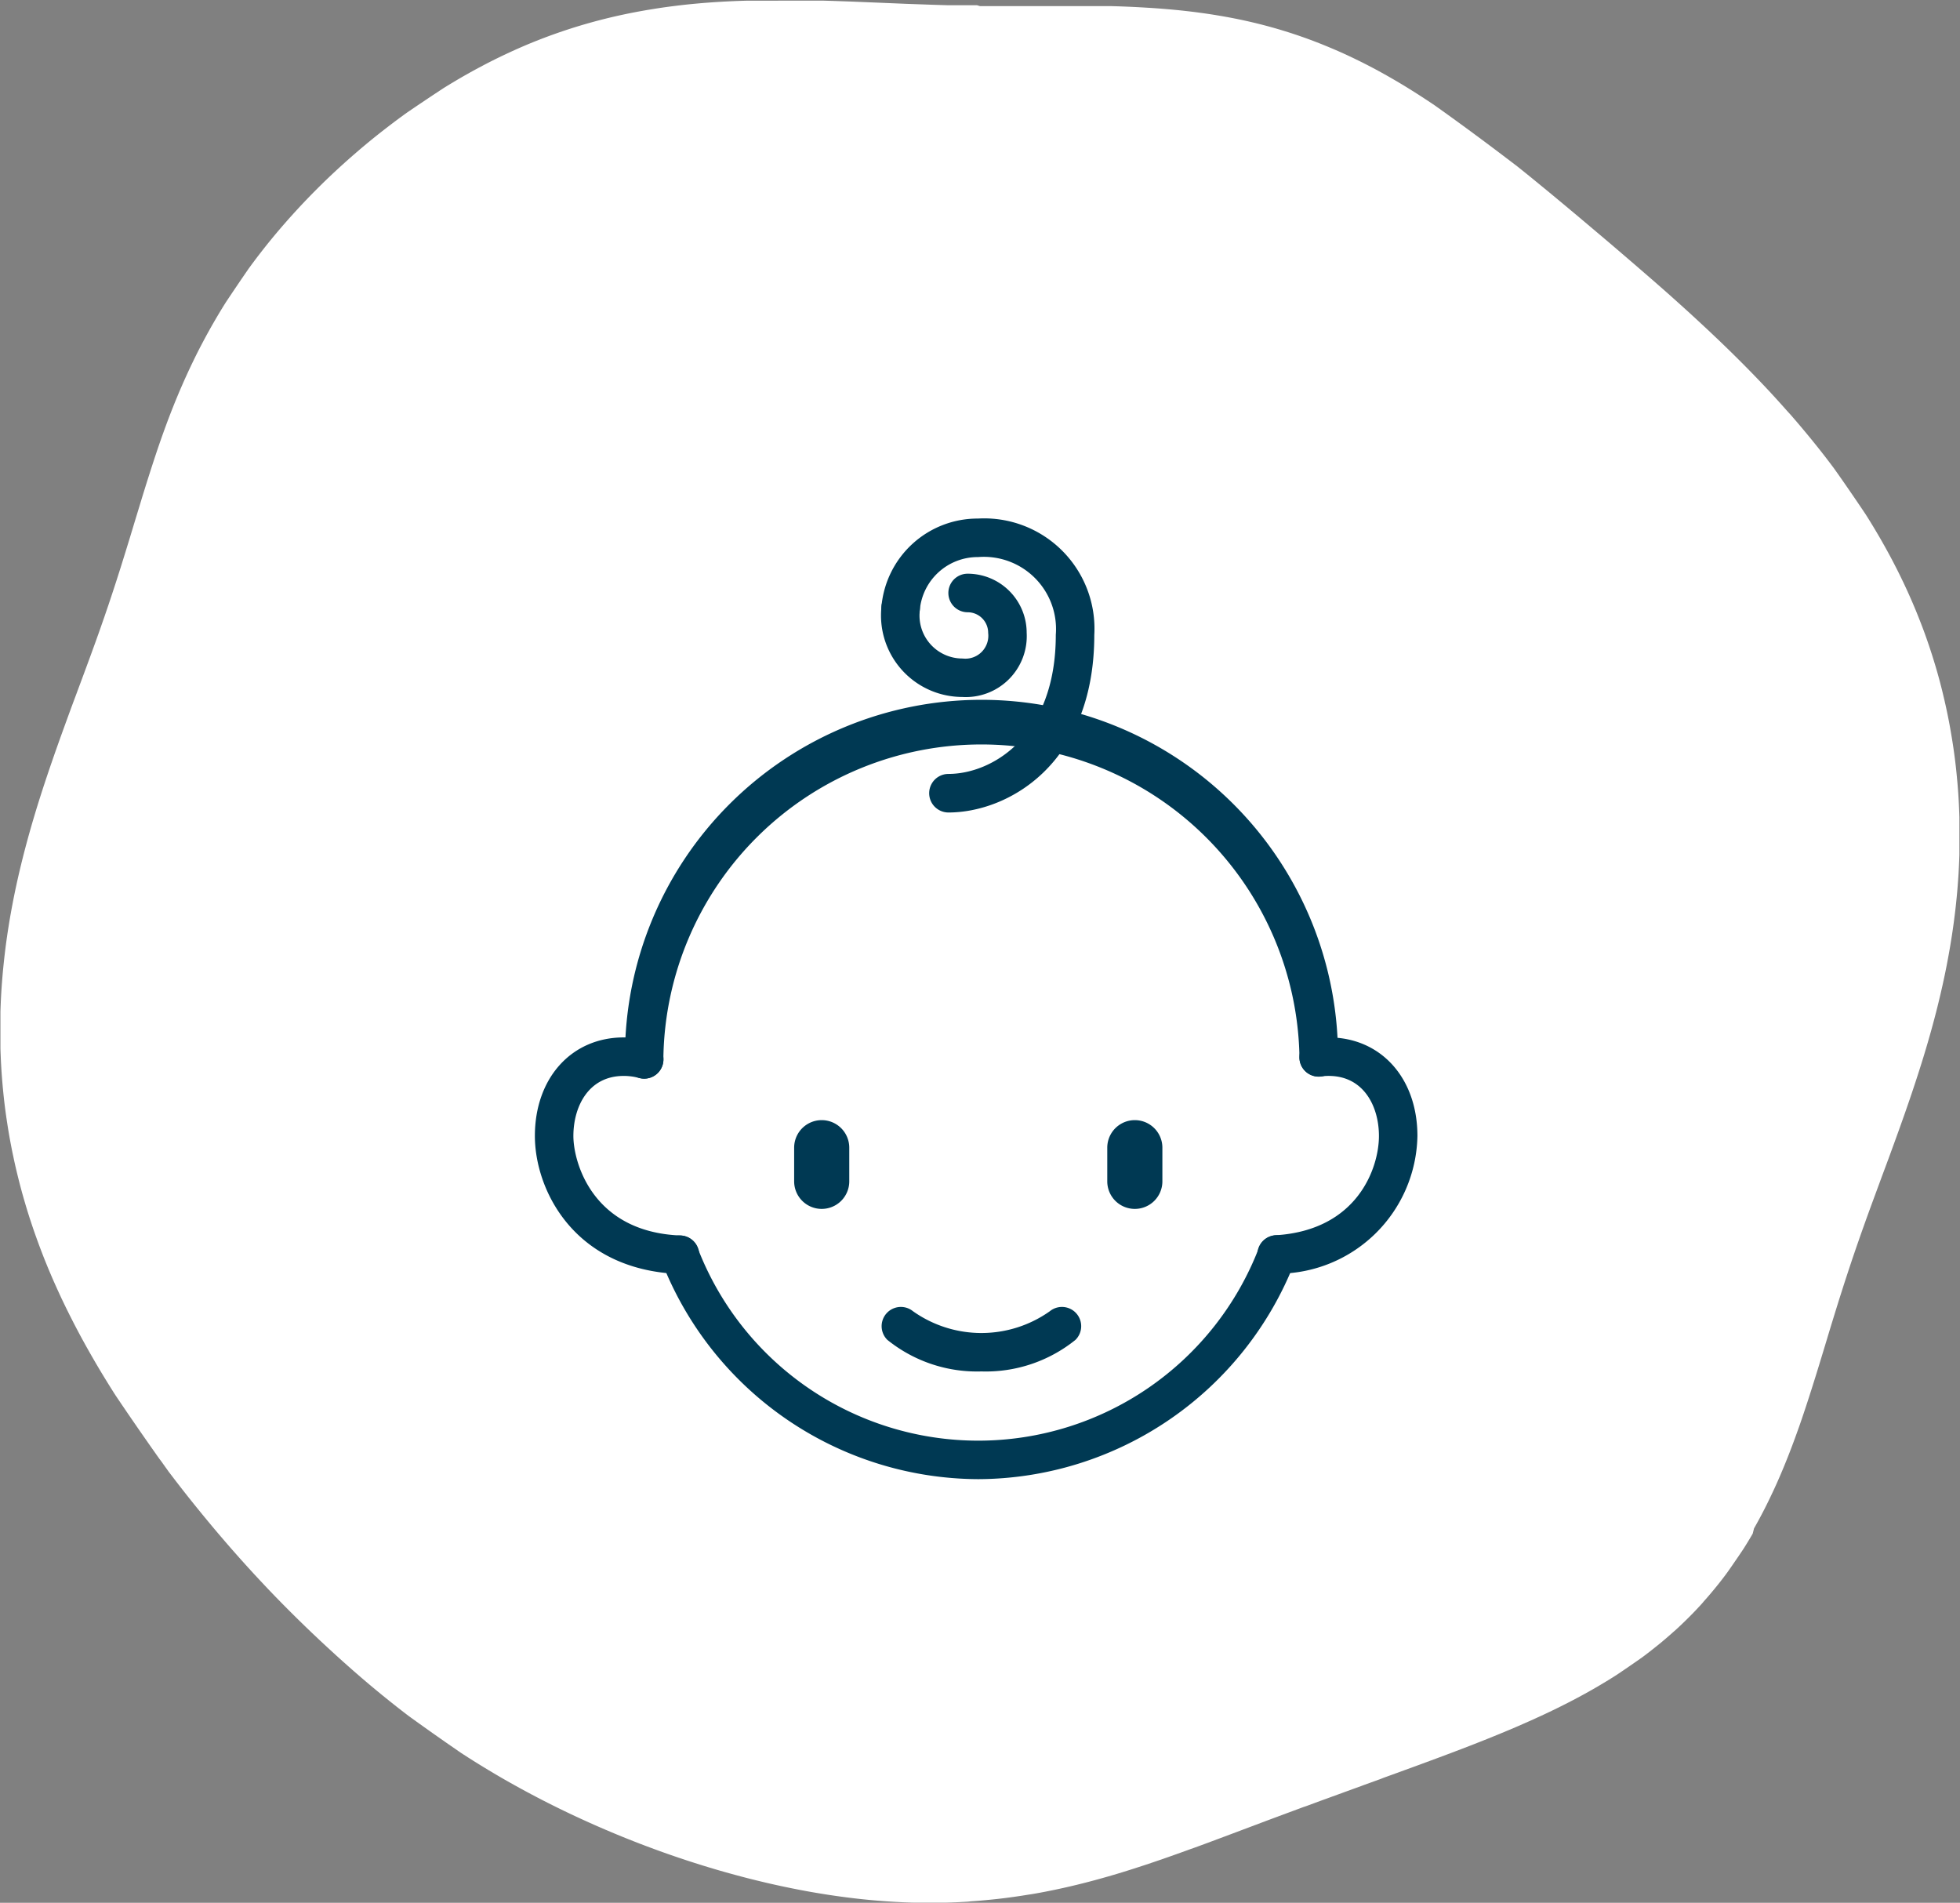 <svg xmlns="http://www.w3.org/2000/svg" width="111.84" height="108.562" viewBox="0 0 111.84 108.562">
  <rect x="0" y="0" width="111.84" height="108.562" fill="#808080" stroke="none"/>
  <g id="sec04_icon04" transform="translate(-1062.799 -4189.719)">
    <path id="パス_36" data-name="パス 36" d="M186.148,452.44l0,.166,0,.166,0,.166,0,.166,0,.166,0,.166,0,.166,0,.166,0,.167,0,.166,0,.166,0,.167,0,.166,0,.167,0,.166,0,.167,0,.167,0,.167,0,.167,0,.167v.334l0,.167v.334l0,.167v.167l0,.167,0,.167,0,.168,0,.167,0,.168,0,.168,0,.168,0,.168,0,.168,0,.168,0,.168,0,.168,0,.168,0,.168,0,.168,0,.168,0,.169,0,.169-.005.169-.005.169-.006.169-.006.169-.007.169-.007.169-.008.169-.008.169-.009.169-.009.169-.01.169-.01.169-.01.169-.011.169-.012.169-.012.169-.013.169-.014.169-.014.169-.015.169-.016.169-.016.169-.017.169-.018.169-.019.169-.019.169-.02.169-.021.169-.022.169-.023.169-.023.169-.024.169-.025.168-.026.168-.027.168-.028.168-.028.168-.03.168-.03.168-.031.168-.032.167-.033.167-.034.167-.035.167-.036.167-.037.166-.038.166-.039.166-.04.166-.041.166-.042.165-.043.165-.044.165-.045.165-.046.164-.047.164-.048.164-.049.163-.05.163-.051.163-.052.163-.053.162-.054.162-.055.161-.056.161-.057.161-.058.16-.059.16-.06.16-.061.159-.062.159-.063.159-.064.158-.065.158-.066.158-.066.157-.067.157-.068.156-.069.156-.07.155-.071.155-.072.155-.073.154-.074.154-.075.153-.075.153-.076.153-.077.152-.078.152-.079.151-.079.151-.08.15-.081.15-.082.149-.083.149-.083.149-.084.148-.085.148-.085.147-.086.147-.087.147-.087.146-.088.146-.089.145-.09.145-.09.144-.091.144-.091.144-.092.143-.092.143-.093.142-.093.142-.094.142-.094.141-.095.141-.1.141-.1.14-.1.14-.1.14-.1.139-.1.139-.1.139-.1.138-.1.138-.1.137-.1.137-.1.137-.1.137-.1.136-.1.136-.1.136-.1.135-.1.135-.1.135-.1.135-.1.134-.1.133-.1.134-.1.133-.1.133-.1.133-.1.133-.1.132-.1.132-.1.132-.1.132-.1.132-.1.131-.1.131-.1.131-.105.131-.105.131-.105.131-.105.13-.106.131-.106.13-.106.13-.106.13-.106.13-.106.129-.106.13-.106.129-.106.129-.106.129-.107.129-.107.129-.107.129-.107.129-.107.129-.107.129-.107.128-.107.128-.107.128-.107.128-.107.128-.107.128-.107.128-.108.128-.108.128-.108.128-.108.128-.108.128-.108.128-.108.128-.108.128-.108.128-.108.128-.108.128-.108.128-.108.128-.109.128-.108.127-.109.127-.109.128-.109.127-.109.127-.109.127-.109.127-.109.127-.109.127-.109.127-.109.127-.11.127-.11.127-.11.127-.11.127-.11.127-.11.127-.11.127-.111.127-.111.127-.111.127-.111.127-.111.127-.112.127-.112.127-.112.127-.112.126-.113.126-.113.126-.113.126-.113.126-.113.126-.114.126-.114.126-.114.126-.114.125-.115.125-.115.125-.115.125-.116.125-.116.125-.116.125-.116.125-.116.125-.117.124-.117.124-.117.124-.118.124-.118.124-.118.123-.119.124-.119.123-.119.123-.12.123-.12.123-.12.122-.121.122-.121.122-.121.122-.122.122-.122.121-.122.121-.123.121-.123.121-.124.121-.124.12-.124.12-.125.12-.125.12-.126.119-.126.119-.126.119-.127.118-.127.118-.128.118-.128.117-.129.117-.129.117-.129.116-.13.116-.13.116-.13.115-.128.119-.131.115-.132.114-.132.114-.133.114-.133.113-.134.113-.134.112-.134.112-.135.112-.135.111-.136.111-.136.11-.136.11-.137.11-.137.109-.138.109-.138.108-.139.108-.139.107-.14.107-.14.106-.141.106-.141.105-.141.1-.142.1-.142.1-.143.1-.143.1-.144.1-.144.1-.145.1-.145.1-.146.1-.146.1-.146.1-.147.1-.147.1-.148.1-.148.1-.149.1-.149.1-.15.094-.15.094-.151.093-.151.092-.152.092-.152.091-.152.09-.153.09-.153.089-.154.088-.154.087-.155.087-.155.086-.155.085-.156.085-.156.084-.157.083-.157.082-.158.081-.158.081-.159.08-.159.079-.159.078-.16.077-.16.077-.161.076-.161.075-.161.074-.162.073-.162.072-.163.072-.163.071-.164.07-.164.069-.164.068-.165.067-.165.066-.165.065-.165.065-.166.064-.166.063-.167.062-.167.061-.167.06-.168.059-.168.058-.168.057-.169.056-.169.055-.169.055-.17.053-.17.053-.17.052-.17.051-.171.05-.171.049-.171.048-.171.047-.172.046-.172.045-.172.044-.173.043-.173.042-.173.041-.173.041-.173.039-.174.039-.174.038-.174.037-.174.036-.174.035-.175.034-.175.033-.175.032-.175.031-.175.03-.175.029-.176.029-.176.028-.176.027-.176.026-.176.025-.176.024-.176.023-.176.022-.177.021-.177.02-.177.019-.177.018-.177.017-.177.017-.177.016-.177.015-.177.014-.177.013-.177.012-.177.011-.177.01-.177.009-.177.008-.178.007-.177.007-.177.006-.178,0-.177,0-.177,0-.178,0h-.709l-.177,0-.177,0-.177,0-.177,0-.177-.006-.177-.007-.177-.008-.177-.008-.177-.009-.177-.01-.177-.011-.177-.012-.177-.013-.176-.013-.176-.014-.176-.015-.176-.016-.176-.017-.176-.018-.176-.018-.176-.019-.176-.02-.175-.021-.175-.022-.175-.022-.175-.023-.175-.024-.175-.025-.174-.025-.174-.026-.174-.027-.174-.028-.174-.028-.174-.029-.173-.03-.173-.031-.173-.031-.173-.032-.173-.032-.173-.033-.172-.034-.172-.035-.172-.035-.172-.036-.171-.037-.171-.037-.171-.038-.171-.039-.171-.039-.171-.04-.17-.04-.17-.041-.17-.041-.17-.042-.169-.043-.169-.043-.169-.044-.169-.044-.168-.045-.168-.045-.168-.046-.168-.046-.167-.047-.167-.047-.167-.048-.167-.048-.166-.049-.166-.049-.166-.05-.166-.05-.166-.05-.165-.051-.165-.051-.165-.052-.165-.052-.164-.052-.164-.053-.164-.053-.164-.053-.163-.054-.163-.054-.163-.054-.163-.054-.163-.055-.162-.055-.162-.055-.162-.056-.162-.056-.161-.056-.161-.056-.161-.056-.161-.057-.161-.057-.16-.057-.16-.057-.16-.057-.16-.057-.16-.058-.16-.058-.16-.058-.16-.058-.159-.058-.159-.058-.159-.058-.159-.058-.159-.058-.159-.058-.158-.059-.158-.058-.158-.059-.158-.059-.158-.059-.158-.059-.158-.058-.158-.058-.158-.058-.158-.058-.157-.058-.158-.058-.157-.058-.157-.058-.157-.058-.157-.058-.157-.058-.157-.057-.157-.057-.157-.057-.157-.057-.157-.057-.157-.056-.157-.056-.157-.056-.157-.056-.157-.056-.158-.055-.158-.055-.158-.055-.158-.055-.158-.055-.158-.054-.158-.054-.158-.054-.158-.054-.158-.053-.159-.053-.159-.053-.159-.053-.159-.052-.159-.052-.159-.052-.159-.052-.16-.052-.16-.051-.16-.051-.16-.051-.16-.051-.16-.051-.161-.051-.161-.05-.161-.05-.161-.05-.161-.05-.162-.05-.162-.05-.162-.05-.162-.05-.162-.05-.162-.049-.163-.05-.163-.049-.163-.049-.163-.049-.163-.05-.164-.049-.164-.05-.164-.05-.164-.05-.164-.05-.164-.05-.164-.05-.165-.05-.165-.051-.165-.051-.165-.051-.165-.051-.165-.052-.165-.052-.165-.052-.165-.052-.165-.053-.166-.053-.166-.053-.166-.054-.166-.054-.166-.055-.166-.055-.166-.055-.166-.056-.166-.056-.166-.057-.165-.057-.166-.058-.165-.059-.165-.059-.165-.06-.165-.06-.165-.061-.165-.061-.165-.062-.165-.063-.164-.063-.164-.064-.164-.065-.164-.066-.164-.066-.163-.067-.163-.068-.163-.069-.162-.069-.162-.07-.162-.071-.161-.072-.161-.073-.161-.074-.16-.075-.16-.076-.16-.076-.159-.077-.159-.078-.158-.079-.158-.08-.157-.081-.157-.082-.156-.083-.156-.084-.155-.085-.154-.086-.154-.087L99,496.533l-.153-.089-.152-.09-.151-.091-.151-.093-.15-.093-.149-.095-.149-.1-.148-.1-.147-.1-.146-.1-.146-.1-.145-.1-.144-.1-.143-.1-.142-.1-.142-.105-.141-.106-.14-.108-.139-.108-.138-.11-.137-.111-.137-.112-.136-.113-.135-.114-.134-.115-.133-.116-.132-.117L95,493.629l-.13-.119-.129-.12-.128-.121-.127-.122-.126-.123-.125-.124-.124-.125-.123-.126-.123-.127-.122-.128-.12-.129-.12-.13L93.386,492l-.117-.132-.117-.133-.116-.134-.114-.134-.114-.135L92.7,491.2l-.111-.137-.11-.138-.11-.139-.109-.139-.108-.14-.107-.141-.106-.142-.1-.142-.1-.143-.1-.144-.1-.145-.1-.145-.1-.146-.1-.146-.1-.147-.1-.148-.1-.148-.095-.149-.094-.15-.093-.15-.092-.151-.091-.151-.091-.152-.09-.152-.089-.153-.088-.153-.087-.154-.086-.154-.086-.154-.085-.155-.084-.155-.083-.156-.082-.156-.082-.156-.081-.157-.08-.157-.079-.157-.079-.158-.078-.158-.077-.158-.077-.158-.076-.159-.075-.159-.075-.159-.074-.159-.073-.16-.073-.159-.072-.16-.072-.16-.071-.16-.071-.16-.07-.16-.07-.16-.069-.161-.068-.161-.068-.161-.068-.161-.067-.161-.067-.161-.066-.161-.066-.161-.066-.161-.065-.161-.065-.161-.064-.161-.064-.161-.064-.161-.063-.161-.063-.161-.063-.161-.062-.161-.062-.161-.062-.161-.061-.161-.061-.161-.061-.16-.061-.16-.06-.16-.06-.16-.06-.16-.06-.16-.06-.16-.059-.16-.059-.16-.059-.16-.059-.16-.059-.16-.059-.16-.059-.16-.058-.16-.058-.159-.058-.159-.058-.159-.058-.159-.058-.159-.058-.159-.058-.159-.058-.159-.057-.159-.058-.159-.057-.158L85,475.3l-.057-.158-.057-.158-.057-.158-.057-.158-.057-.158-.057-.158L84.6,474.2l-.057-.158-.057-.158-.057-.157-.057-.157-.057-.157-.057-.157L84.2,473.1l-.057-.157-.057-.157-.057-.157-.057-.157-.058-.157-.057-.157L83.8,472l-.057-.157-.058-.157-.058-.157-.058-.157-.058-.157-.058-.156L83.4,470.9l-.058-.156-.058-.157-.058-.156-.058-.156-.058-.157-.058-.156-.058-.156-.058-.157-.058-.156-.058-.156-.058-.157-.059-.157-.058-.157-.059-.157-.059-.157-.059-.157-.059-.157-.059-.157-.059-.157-.059-.157-.059-.157-.059-.157-.059-.157-.059-.157-.059-.157-.059-.157-.059-.158-.059-.158-.059-.158-.059-.158-.059-.158-.059-.158-.059-.158-.059-.158-.059-.158-.058-.159-.059-.159-.058-.159-.058-.159-.058-.159L81,464.452l-.058-.159-.058-.16-.058-.16-.057-.16-.057-.16-.057-.16-.057-.161-.057-.161-.056-.161-.056-.161-.056-.161-.055-.162-.055-.162-.055-.162-.054-.162-.054-.162-.054-.163-.053-.163-.053-.163-.053-.163-.052-.164-.052-.164-.051-.164-.051-.164-.05-.165-.05-.165-.049-.165-.048-.165-.048-.165-.047-.166-.047-.166-.046-.166-.046-.166-.045-.167-.044-.167-.044-.167-.043-.167-.042-.167-.042-.168-.041-.168-.04-.168-.04-.168-.039-.169-.038-.169-.037-.169-.037-.169-.036-.169-.035-.17-.034-.17-.034-.17-.033-.17-.032-.17-.031-.171-.03-.171-.029-.171L78.4,455.2l-.028-.171-.027-.172-.026-.172-.025-.172-.025-.172-.023-.172-.023-.172-.022-.172-.021-.173-.02-.172-.019-.173-.018-.173-.017-.173-.017-.173-.016-.173-.015-.173-.014-.173-.013-.173-.012-.173L78,451.746l-.01-.173-.009-.174-.009-.174-.008-.174-.007-.174-.006-.174-.005-.174,0-.174,0-.174,0-.174,0-.174v-.522l0-.174,0-.174,0-.174,0-.174.005-.174.006-.174.007-.174.008-.174.009-.174.009-.174L78,447.4l.011-.174.012-.174.013-.174.013-.174.014-.174.015-.174.016-.174.017-.173.017-.173.018-.173.019-.173.02-.173.021-.173.021-.173.022-.173.023-.173.023-.173.024-.173.025-.173.025-.172.026-.172.027-.172.028-.172.028-.172.029-.172.029-.172.03-.172.031-.172.032-.171.032-.171.033-.171.034-.171.034-.171.035-.171.035-.171.036-.171.037-.171.037-.17.038-.17.038-.17.039-.17.04-.17.04-.17.041-.169.041-.169.042-.169.042-.169.043-.169.044-.169.044-.168.045-.168.045-.168.046-.168.046-.168.047-.168.047-.168.048-.167.048-.167.049-.167.05-.167.05-.167.051-.167.051-.167.052-.166.052-.166.053-.166.053-.166.054-.166.054-.165.055-.165.055-.165.056-.165.056-.165.057-.165.057-.164.058-.164.058-.164.059-.164.06-.164.06-.164.06-.163.061-.163.061-.163.062-.163.062-.163.063-.162.063-.162.064-.162.064-.162.065-.162.065-.161.066-.161.066-.161.067-.161.067-.161.068-.16.068-.16.069-.16.069-.16.069-.159.07-.159.071-.159.071-.159.072-.159.072-.158.072-.158.073-.158.073-.158.074-.157.074-.157.075-.157.075-.157.076-.156.076-.156.077-.156.077-.156.078-.156.078-.155.079-.155.079-.155.08-.154.08-.154.081-.154.081-.154.082-.154.082-.153.083-.153.083-.153.084-.152.084-.152.085-.152.085-.152.085-.151.086-.151.087-.151.087-.15.088-.15.088-.15.089-.149.089-.149.09-.149.09-.149.091-.148.091-.148.092-.148.092-.147.093-.147.093-.147.094-.146.094-.146.095-.146.1-.145.1-.143.1-.145.1-.145.1-.144.1-.144.1-.143.1-.143.1-.142.1-.142.1-.142.1-.141.1-.141.1-.141.1-.14.1-.14.1-.14.1-.139.1-.139.1-.139.1-.138.105-.138.106-.138.106-.137.107-.137.107-.137.108-.136.108-.136.108-.136.109-.135.109-.135.109-.135.11-.134.11-.134.11-.133.111-.133.111-.133.112-.133.112-.132.112-.132.113-.132L90.9,417l.113-.131.114-.131.114-.13.115-.13.115-.13.115-.129.115-.129.116-.129.116-.129.116-.128.117-.128.117-.128.117-.128.117-.127.118-.127.118-.127.118-.127.119-.126.119-.126.119-.126.119-.126.12-.125.12-.125.12-.125.121-.124.121-.124.121-.124.122-.124.122-.123.122-.123.122-.123.123-.123.123-.122.123-.122.123-.122.124-.121.124-.121.124-.121.125-.12.125-.12.125-.12.126-.119.126-.119.126-.119.127-.119.127-.118.127-.118.127-.118.128-.117.128-.117.128-.117.129-.117.129-.116.129-.116.129-.116.13-.115.13-.115.13-.115.13-.115.131-.114.131-.114.131-.114.132-.113.132-.113.132-.113.132-.113.133-.112.133-.112.133-.112.134-.111.134-.111.134-.111.134-.111.134-.11.135-.11.135-.11.135-.11.136-.11.136-.109.136-.109.136-.109.137-.108.137-.108.137-.108.137-.107.138-.107.138-.107.138-.107.139-.106.139-.106.139-.106.14-.105.14-.1.14-.1.14-.1.141-.1.139-.106.141-.1.141-.1.142-.1.142-.1.142-.1.143-.1.143-.1.143-.1.143-.1.144-.1.144-.1.144-.1.145-.1.145-.1.145-.1.145-.1.146-.1.146-.1.147-.1.147-.1.147-.1.147-.1.148-.1.148-.1.148-.1.148-.095.149-.094.149-.094.149-.093.15-.093.15-.092.15-.092.151-.092.151-.091.152-.091.152-.09.152-.09.153-.089.153-.089.153-.088.154-.088.154-.087.154-.087.155-.086.155-.086.155-.085.156-.085.156-.084.156-.083.157-.083.157-.082.157-.081.158-.081.158-.08.158-.08.159-.079.159-.079.159-.078.16-.077.16-.077.16-.076.161-.075.161-.074.161-.074.162-.073.162-.073.162-.072.163-.071.163-.07.164-.07.164-.069.164-.068.164-.067.165-.067.165-.066.166-.065.166-.064.166-.063.166-.063.167-.062.167-.061.167-.06.167-.06.168-.059.168-.058.168-.057.169-.056.169-.056.169-.055.17-.054.17-.053.17-.052.17-.051.171-.05.171-.05.171-.049.171-.048.172-.047.172-.046.172-.045.172-.044.172-.043.173-.043.173-.042.173-.041.173-.04.174-.039.174-.038.174-.037.174-.037.174-.036.174-.034.175-.034.175-.033.175-.032.175-.031.175-.03.175-.029.176-.028.176-.027.176-.027.176-.026.176-.025.176-.024.176-.023.177-.022.176-.021.177-.02.177-.019.177-.018.177-.017.177-.017.177-.015.177-.015.177-.014.177-.013.177-.012.177-.011.177-.01.177-.009.177-.008.177-.007.178-.007.177-.006.177,0,.178,0,.177,0,.177,0h.532l.177,0,.177,0,.177,0,.177,0,.177,0,.177.006.177.007.177.007.177.008.177.009.177.01.177.011.177.012.176.013.177.014.176.014.176.015.176.016.176.017.176.018.176.018.176.019.176.02.175.021.175.021.175.022.175.023.175.024.175.025.174.025.174.026.174.027.174.028.174.028.173.029.173.03.173.031.173.031.173.032.173.033.173.033.172.034.172.035.172.035.172.036.172.037.171.037.171.038.171.039.171.039.17.04.17.04.17.041.17.042.17.042.169.043.169.043.169.044.168.044.168.045.168.045.168.046.168.046.167.047.167.047.167.048.167.048.166.049.166.049.166.05.166.05.166.05.165.051.165.051.165.052.165.052.164.052.164.053.164.053.164.053.163.054.163.054.163.054.163.055.163.055.162.055.162.055.162.056.162.056.162.056.161.056.161.056.161.057.161.057.161.057.16.057.16.057.16.058.16.058.16.058.16.058.16.058.159.058.159.058.159.058.159.058.159.058.158.058.159.059.158.059.158.059.158.059.158.059.158.058.158.059.158.059.157.058.158.059.157.058.157.058.157.058.157.058.157.058.157.058.157.058.157.058.157.057.157.057.157.057.157.057.157.057.157.057.157.056.157.056.157.056.158.056.157.055.158.055.158.055.158.055.158.055.158.054.158.054.158.054.158.054.159.053.159.053.159.053.159.053.159.052.159.052.159.052.16.052.16.052.16.051.16.051.16.051.16.051.161.051.161.05.161.05.161.05.161.05.161.05.162.05.162.05.162.05.162.05.162.05.163.049.163.049.163.05.163.049.163.049.163.05.164.05.164.05.164.05.164.05.164.05.164.05.165.05.165.05.165.051.165.051.165.051.165.051.165.052.165.052.165.052.165.053.165.053.166.053.166.054.166.054.166.054.166.055.166.055.166.056.166.056.166.057.166.057.165.058.165.058.165.059.165.059.165.06.165.061.165.061.165.062.165.063.164.063.164.064.164.065.164.065.164.066.163.067.163.068.163.068.163.069.162.07.162.071.162.071.162.072.161.073.161.074.161.074.16.075.16.076.16.077.16.077.159.078.159.079.158.08.158.081.158.082.157.083.157.083.157.084.156.085.156.086.155.086.155.087.154.088.154.089.154.09.153.09.153.091.152.092.152.093.151.094.151.095.15.1.15.1.149.1.149.1.148.1.148.1.148.1.147.1.147.1.146.1.146.1.145.1.145.1.144.105.144.106.143.107.143.107.142.108.141.109.141.11.141.11.14.111.14.112.139.112.138.113.138.114.137.114.137.115.136.116.136.117.135.117.135.118.134.118.134.119.133.12.133.12.132.121.131.121.131.122.13.122.13.123.129.124.129.124.128.125.128.126.127.126.127.127.126.127.126.128.125.128.124.129.124.13.123.13.123.131.122.131.122.132.121.132.12.133.12.133.119.134.119.134.118.135.118.136.117.136.117.136.116.137.115.137.115.138.114.138.114.139.113.14.112.14.112.141.111.141.111.142.11.142.109.142.109.143.108.143.108.144.107.144.106.145.106.145.105.146.1.146.1.147.1.147.1.148.1.148.1.149.1.149.1.149.1.15.1.15.1.151.1.151.1.152.1.152.095.153.094.153.093.154.092.154.092.154.091.155.09.155.089.156.088.156.088.157.087.157.086.158.085.158.084.159.084.159.083.159.082.16.081.16.08.161.079.161.078.161.077.162.076.162.076.163.075.163.074.164.073.164.072.164.071.165.07.165.069.166.068.166.067.167.066.167.065.167.064.168.063.168.062.168.061.169.06.169.059.169.058.17.057.17.056.17.055.17.054.171.053.171.052.172.051.172.05.172.049.172.048.173.047.173.046.173.045.174.044.174.043.174.042.174.041.174.04.175.039.175.038.175.037.175.036.175.035.175.034.176.033.176.032.176.031.176.031.176.029.177.029.177.028.177.027.177.026.177.025.177.024.177.023.177.022.177.022.177.021.177.02.177.019.177.018.177.017.177.016.178.016.177.015.177.014.177.013.177.013.177.012.177.011.177.01.177.01.177.009.177.008.177.008.177.007.177.006.177.006.177.005.177,0,.177,0,.176,0,.176,0,.176,0,.176,0,.176,0,.176V441.4l0,.175,0,.175,0,.175,0,.174,0,.174,0,.174,0,.174,0,.174,0,.173,0,.173,0,.173,0,.173-.005.173-.005.173-.005.172-.006.172-.006.172-.006.172-.006.172-.006.172-.006.171-.007.171-.007.171-.007.171-.007.171-.007.171-.007.17-.007.17-.007.17-.007.17-.007.17-.007.169-.007.169-.007.169-.007.169-.007.169-.007.169-.007.169-.007.169-.007.168-.006.168-.006.168-.006.168-.006.168-.006.168-.006.168-.006.167-.006.167-.006.167-.005.167-.005.167-.005.167-.005.167-.005.167,0,.167,0,.167,0,.167,0,.166,0,.167,0,.166,0,.167,0,.167,0,.166,0,.166Z" transform="translate(666.279 4376.217) rotate(-90)" fill="#fff" style="isolation: isolate"/>
    <g id="グループ_5658" data-name="グループ 5658" transform="translate(667.354 3526.508)">
      <g id="グループ_5646" data-name="グループ 5646" transform="translate(445.866 737.892)">
        <path id="パス_66009" data-name="パス 66009" d="M743.055,1404.848a8,8,0,0,1-5.269-1.764.948.948,0,0,1,1.275-1.4,6.906,6.906,0,0,0,7.987,0,.948.948,0,0,1,1.275,1.4A8,8,0,0,1,743.055,1404.848Z" transform="translate(-737.475 -1401.433)" fill="#003953" stroke="#003953" stroke-width="0.3"/>
      </g>
      <g id="グループ_5647" data-name="グループ 5647" transform="translate(433.276 733.835)">
        <path id="パス_66010" data-name="パス 66010" d="M556.974,1351.091a19.321,19.321,0,0,1-17.925-12.315.948.948,0,1,1,1.77-.681,17.307,17.307,0,0,0,32.316-.013.948.948,0,1,1,1.771.679A19.319,19.319,0,0,1,556.974,1351.091Z" transform="translate(-538.985 -1337.473)" fill="#003953" stroke="#003953" stroke-width="0.3"/>
      </g>
      <g id="グループ_5651" data-name="グループ 5651" transform="translate(426.116 703.288)">
        <g id="グループ_5648" data-name="グループ 5648" transform="translate(5.136 0)">
          <path id="パス_66011" data-name="パス 66011" d="M508.039,877.223a.948.948,0,0,1-.948-.942v-.054c0-.041,0-.083,0-.124a20.193,20.193,0,1,1,40.387,0c0,.012,0,.05,0,.062a.948.948,0,0,1-1.9-.009c0-.012,0-.05,0-.062a18.3,18.3,0,0,0-36.593.009l0,.166a.948.948,0,0,1-.942.954Z" transform="translate(-507.087 -855.909)" fill="#003953" stroke="#003953" stroke-width="0.3"/>
        </g>
        <g id="グループ_5649" data-name="グループ 5649" transform="translate(0 19.261)">
          <path id="パス_66012" data-name="パス 66012" d="M434.225,1172.752h-.039c-5.921-.239-8.07-4.749-8.07-7.721,0-3.223,2.024-5.474,4.921-5.474a5.464,5.464,0,0,1,1.413.188.948.948,0,1,1-.491,1.832,3.573,3.573,0,0,0-.922-.123c-2.089,0-3.024,1.8-3.024,3.578,0,1.55,1.123,5.619,6.25,5.826a.948.948,0,0,1-.038,1.9Z" transform="translate(-426.116 -1159.556)" fill="#003953" stroke="#003953" stroke-width="0.3"/>
        </g>
        <g id="グループ_5650" data-name="グループ 5650" transform="translate(41.246 19.261)">
          <path id="パス_66013" data-name="パス 66013" d="M1077.292,1172.739a.948.948,0,0,1-.059-1.895c4.769-.3,6.029-3.935,6.029-5.813,0-1.781-.935-3.578-3.024-3.578a3.531,3.531,0,0,0-.446.029.948.948,0,1,1-.24-1.881,5.447,5.447,0,0,1,.685-.044c2.9,0,4.921,2.251,4.921,5.474a7.852,7.852,0,0,1-7.805,7.706Z" transform="translate(-1076.345 -1159.556)" fill="#003953" stroke="#003953" stroke-width="0.3"/>
        </g>
      </g>
      <g id="グループ_5654" data-name="グループ 5654" transform="translate(440.913 727.269)">
        <g id="グループ_5652" data-name="グループ 5652" transform="translate(17.864 0)">
          <path id="パス_66014" data-name="パス 66014" d="M942.425,1238.732a1.422,1.422,0,0,1-1.422-1.422v-1.92a1.422,1.422,0,0,1,2.845,0v1.92A1.422,1.422,0,0,1,942.425,1238.732Z" transform="translate(-941.003 -1233.967)" fill="#003953" stroke="#003953" stroke-width="0.3"/>
        </g>
        <g id="グループ_5653" data-name="グループ 5653" transform="translate(0 0)">
          <path id="パス_66015" data-name="パス 66015" d="M660.8,1238.732a1.422,1.422,0,0,1-1.422-1.422v-1.92a1.422,1.422,0,0,1,2.845,0v1.92A1.422,1.422,0,0,1,660.8,1238.732Z" transform="translate(-659.381 -1233.967)" fill="#003953" stroke="#003953" stroke-width="0.3"/>
        </g>
      </g>
      <g id="グループ_5657" data-name="グループ 5657" transform="translate(445.866 692.951)">
        <g id="グループ_5655" data-name="グループ 5655" transform="translate(0 3.143)">
          <path id="パス_66016" data-name="パス 66016" d="M741.969,749.226a4.5,4.5,0,0,1-4.494-4.494c0-.17.009-.342.027-.525a.948.948,0,0,1,1.888.184c-.011.112-.018.226-.018.341a2.6,2.6,0,0,0,2.6,2.6,1.459,1.459,0,0,0,1.618-1.618,1.322,1.322,0,0,0-1.321-1.321.948.948,0,0,1,0-1.9,3.221,3.221,0,0,1,3.218,3.217A3.327,3.327,0,0,1,741.969,749.226Z" transform="translate(-737.475 -742.494)" fill="#003953" stroke="#003953" stroke-width="0.3"/>
        </g>
        <g id="グループ_5656" data-name="グループ 5656" transform="translate(0.022)">
          <path id="パス_66017" data-name="パス 66017" d="M741.5,709.417a.948.948,0,0,1,0-1.9c2.522,0,6.275-2.152,6.275-8.081a4.269,4.269,0,0,0-4.592-4.592,3.468,3.468,0,0,0-3.466,3.142.948.948,0,1,1-1.888-.183,5.357,5.357,0,0,1,5.354-4.856,6.143,6.143,0,0,1,6.489,6.488C749.67,706.76,744.783,709.417,741.5,709.417Z" transform="translate(-737.823 -692.951)" fill="#003953" stroke="#003953" stroke-width="0.3"/>
        </g>
      </g>
    </g>
  </g>
</svg>
